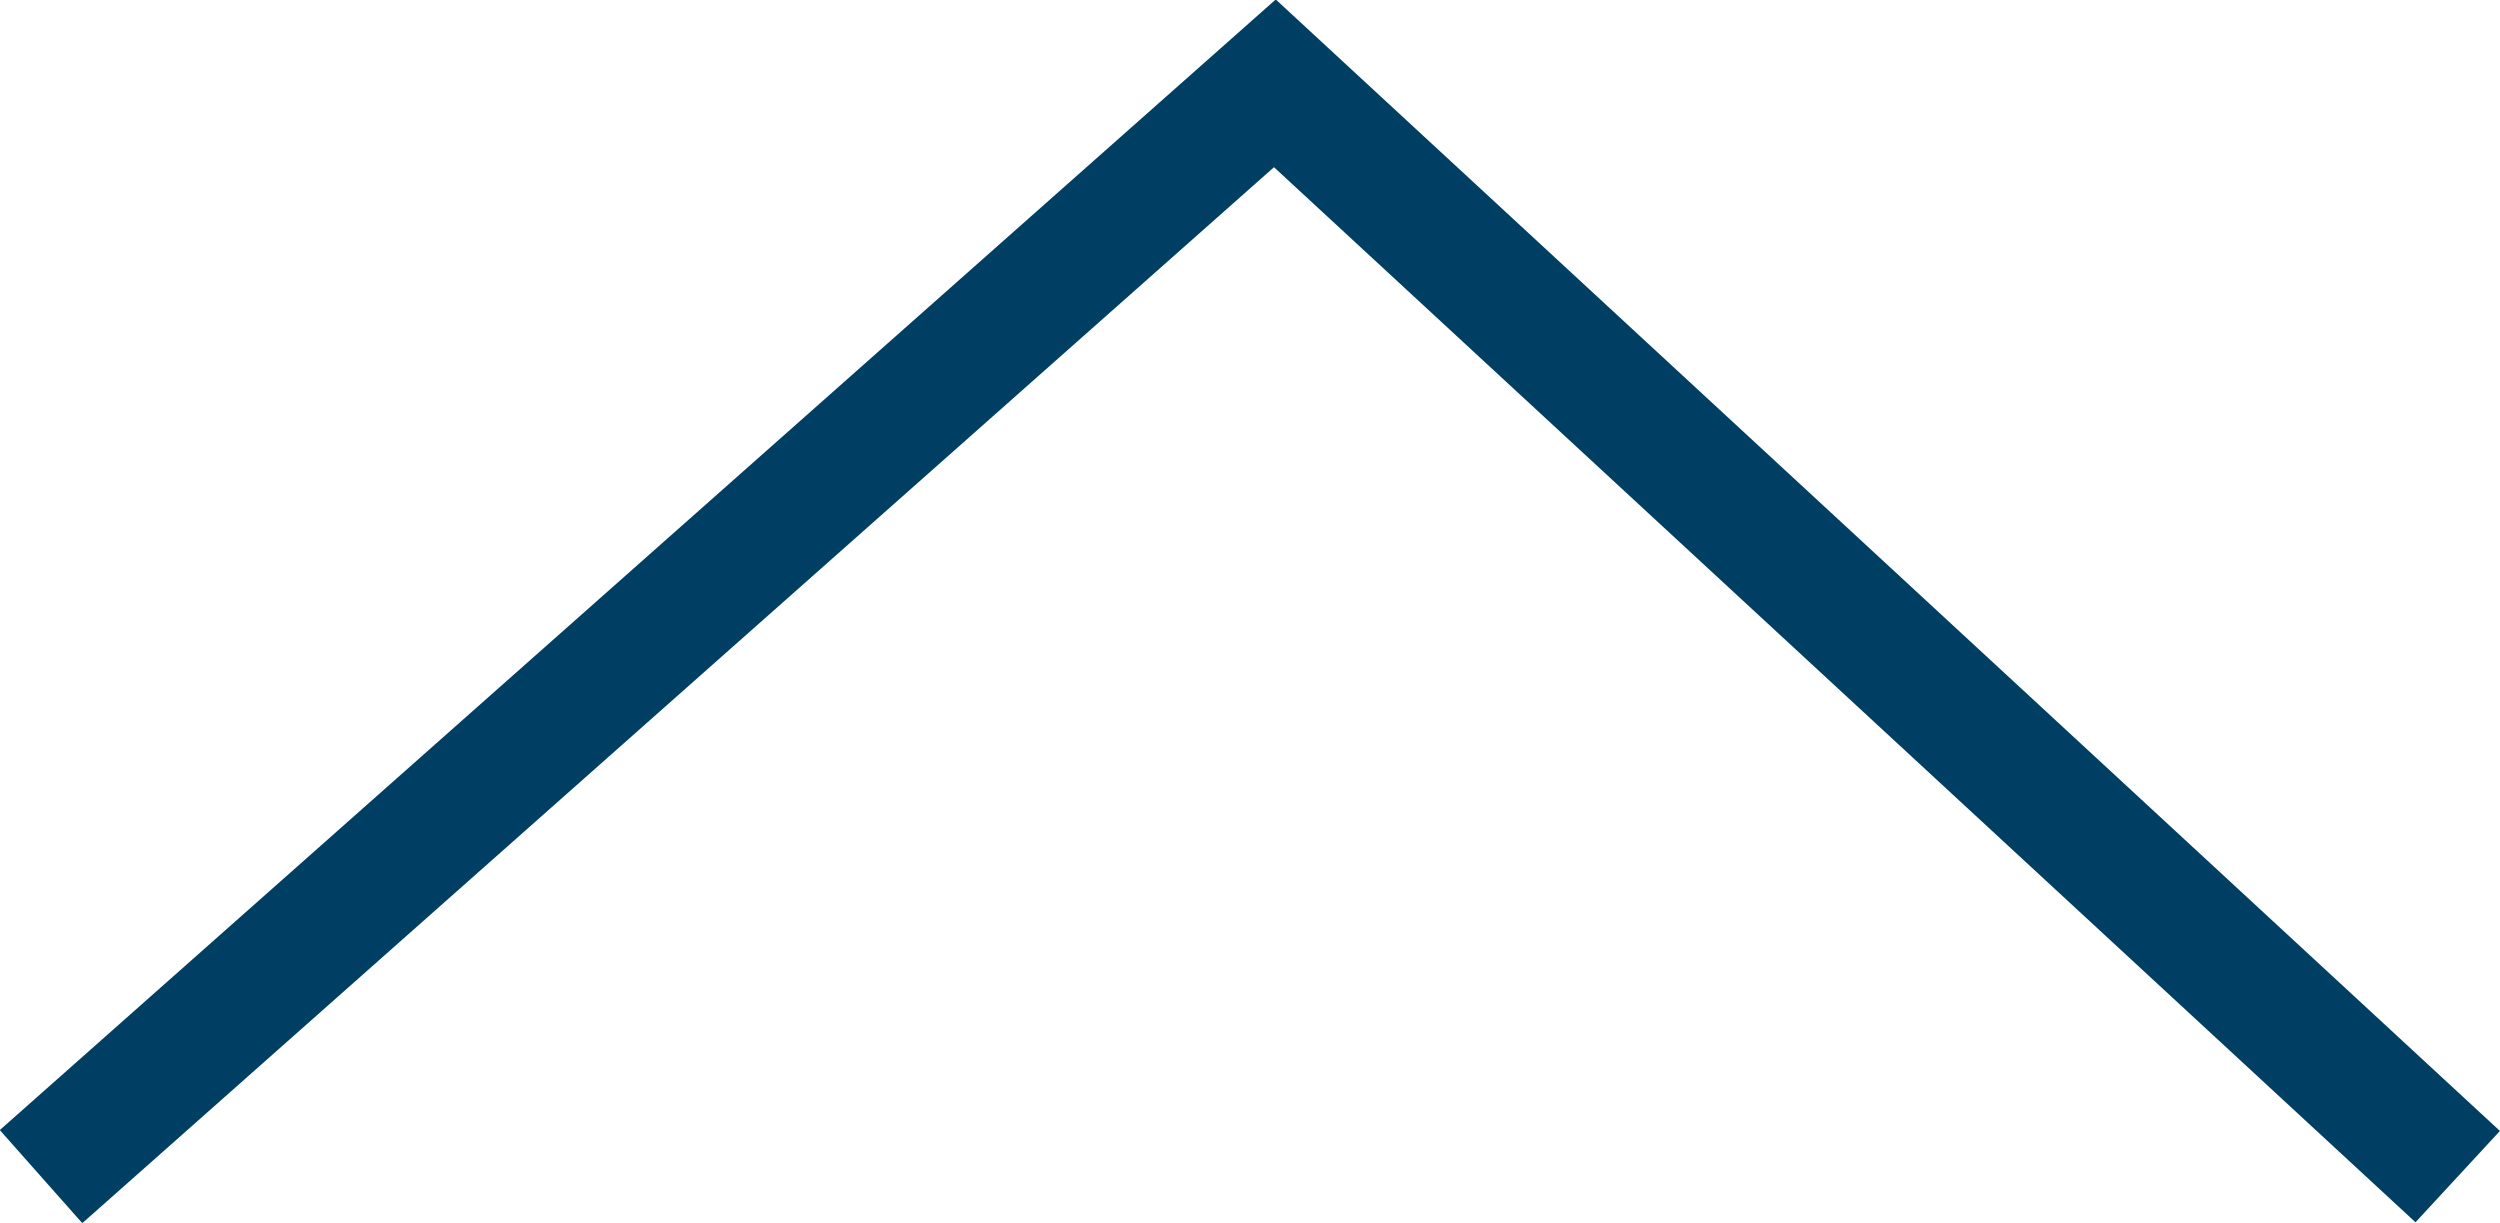 <?xml version="1.0" encoding="UTF-8"?>
<svg id="_レイヤー_2" data-name="レイヤー 2" xmlns="http://www.w3.org/2000/svg" width="20.1" height="9.83" viewBox="0 0 20.1 9.83">
  <defs>
    <style>
      .cls-1 {
        fill: none;
        stroke: #003f64;
        stroke-miterlimit: 10;
      }
    </style>
  </defs>
  <g id="_レイヤー_2-2" data-name="レイヤー 2">
    <polyline class="cls-1" points=".33 9.46 10.25 .67 19.76 9.46"/>
  </g>
</svg>